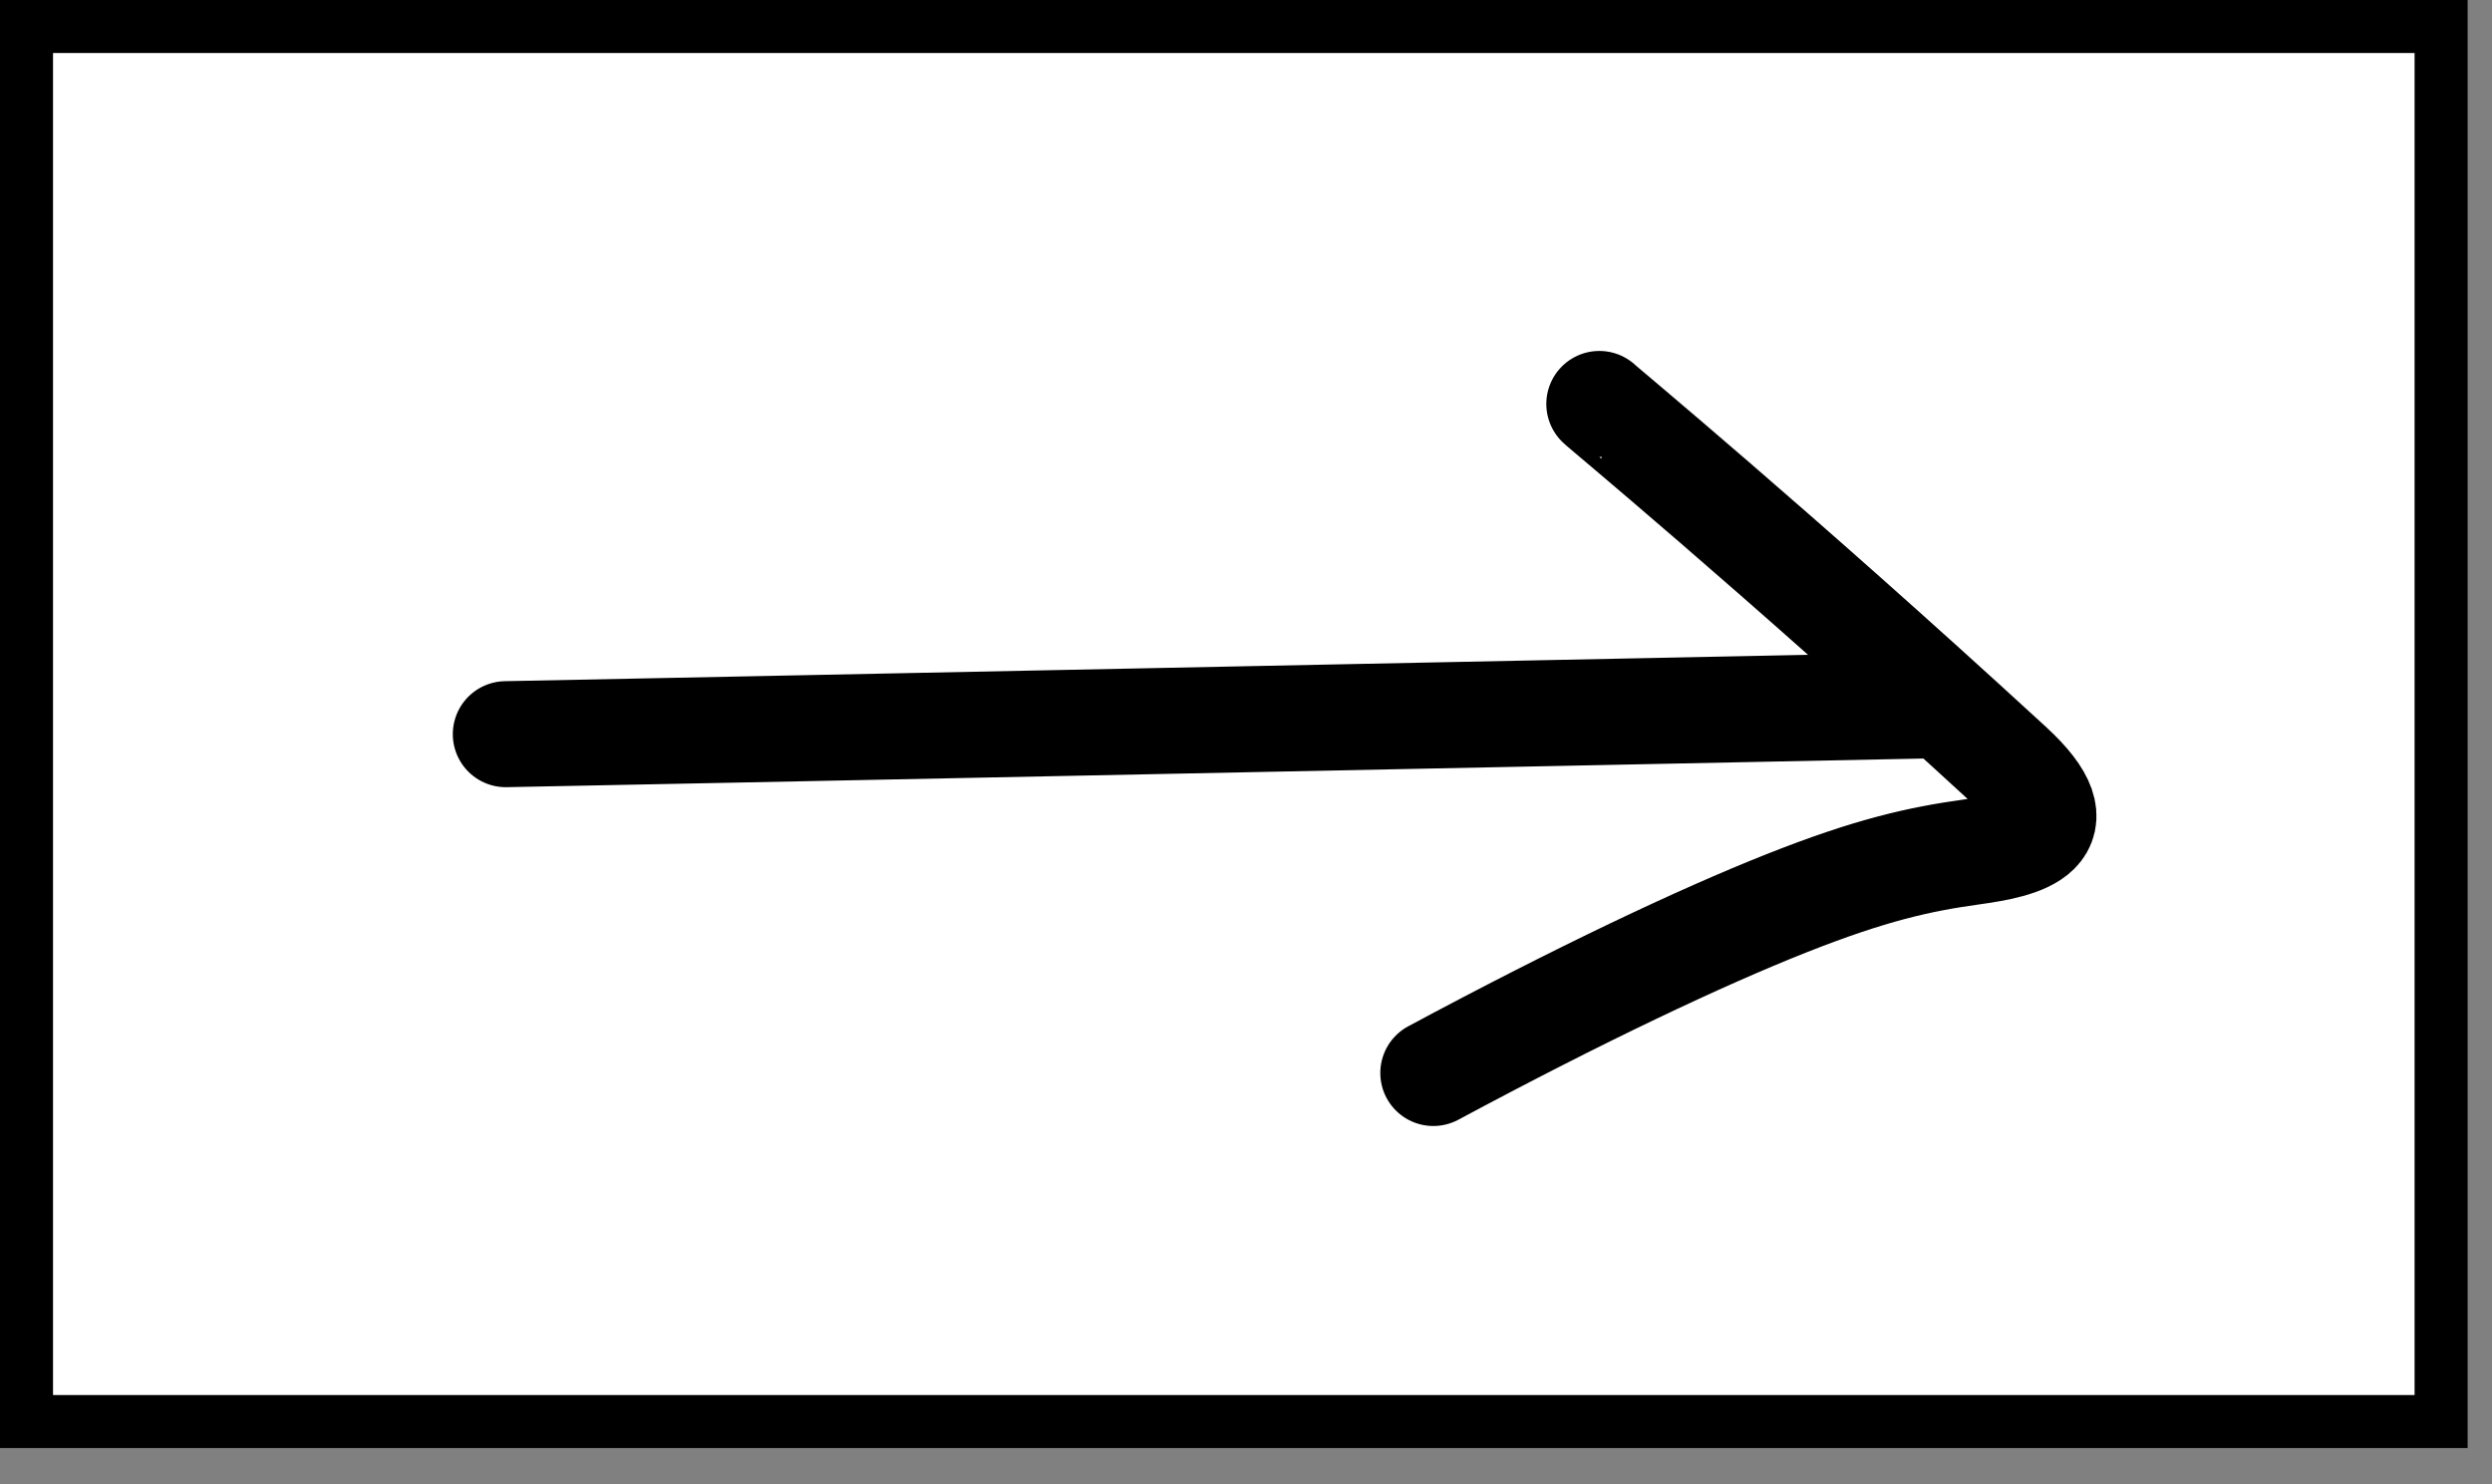 <?xml version="1.0" encoding="utf-8"?>
<svg xmlns="http://www.w3.org/2000/svg" fill="none" height="100%" overflow="visible" preserveAspectRatio="none" style="display: block;" viewBox="0 0 47 28" width="100%">
<rect x="0" y="0" width="47" height="28" fill="#808080" stroke="none"/>
<g id=" ">
<rect fill="white" height="26.315" id="Rectangle 12" stroke="black" width="45.54" x="0.5" y="0.5"/>
<path d="M9.54 13.849C9.569 13.849 9.598 13.849 14.003 13.76C18.409 13.671 27.189 13.493 36.235 13.309L36.237 13.309M30.164 7.62C30.147 7.62 33.422 10.321 37.91 14.447C39.276 15.703 38.137 15.939 37.175 16.072C36.213 16.206 35.294 16.404 33.686 17.042C32.078 17.68 29.809 18.75 27.033 20.24" id="Vector" stroke="black" stroke-linecap="round" stroke-width="2"/>
</g>
</svg>